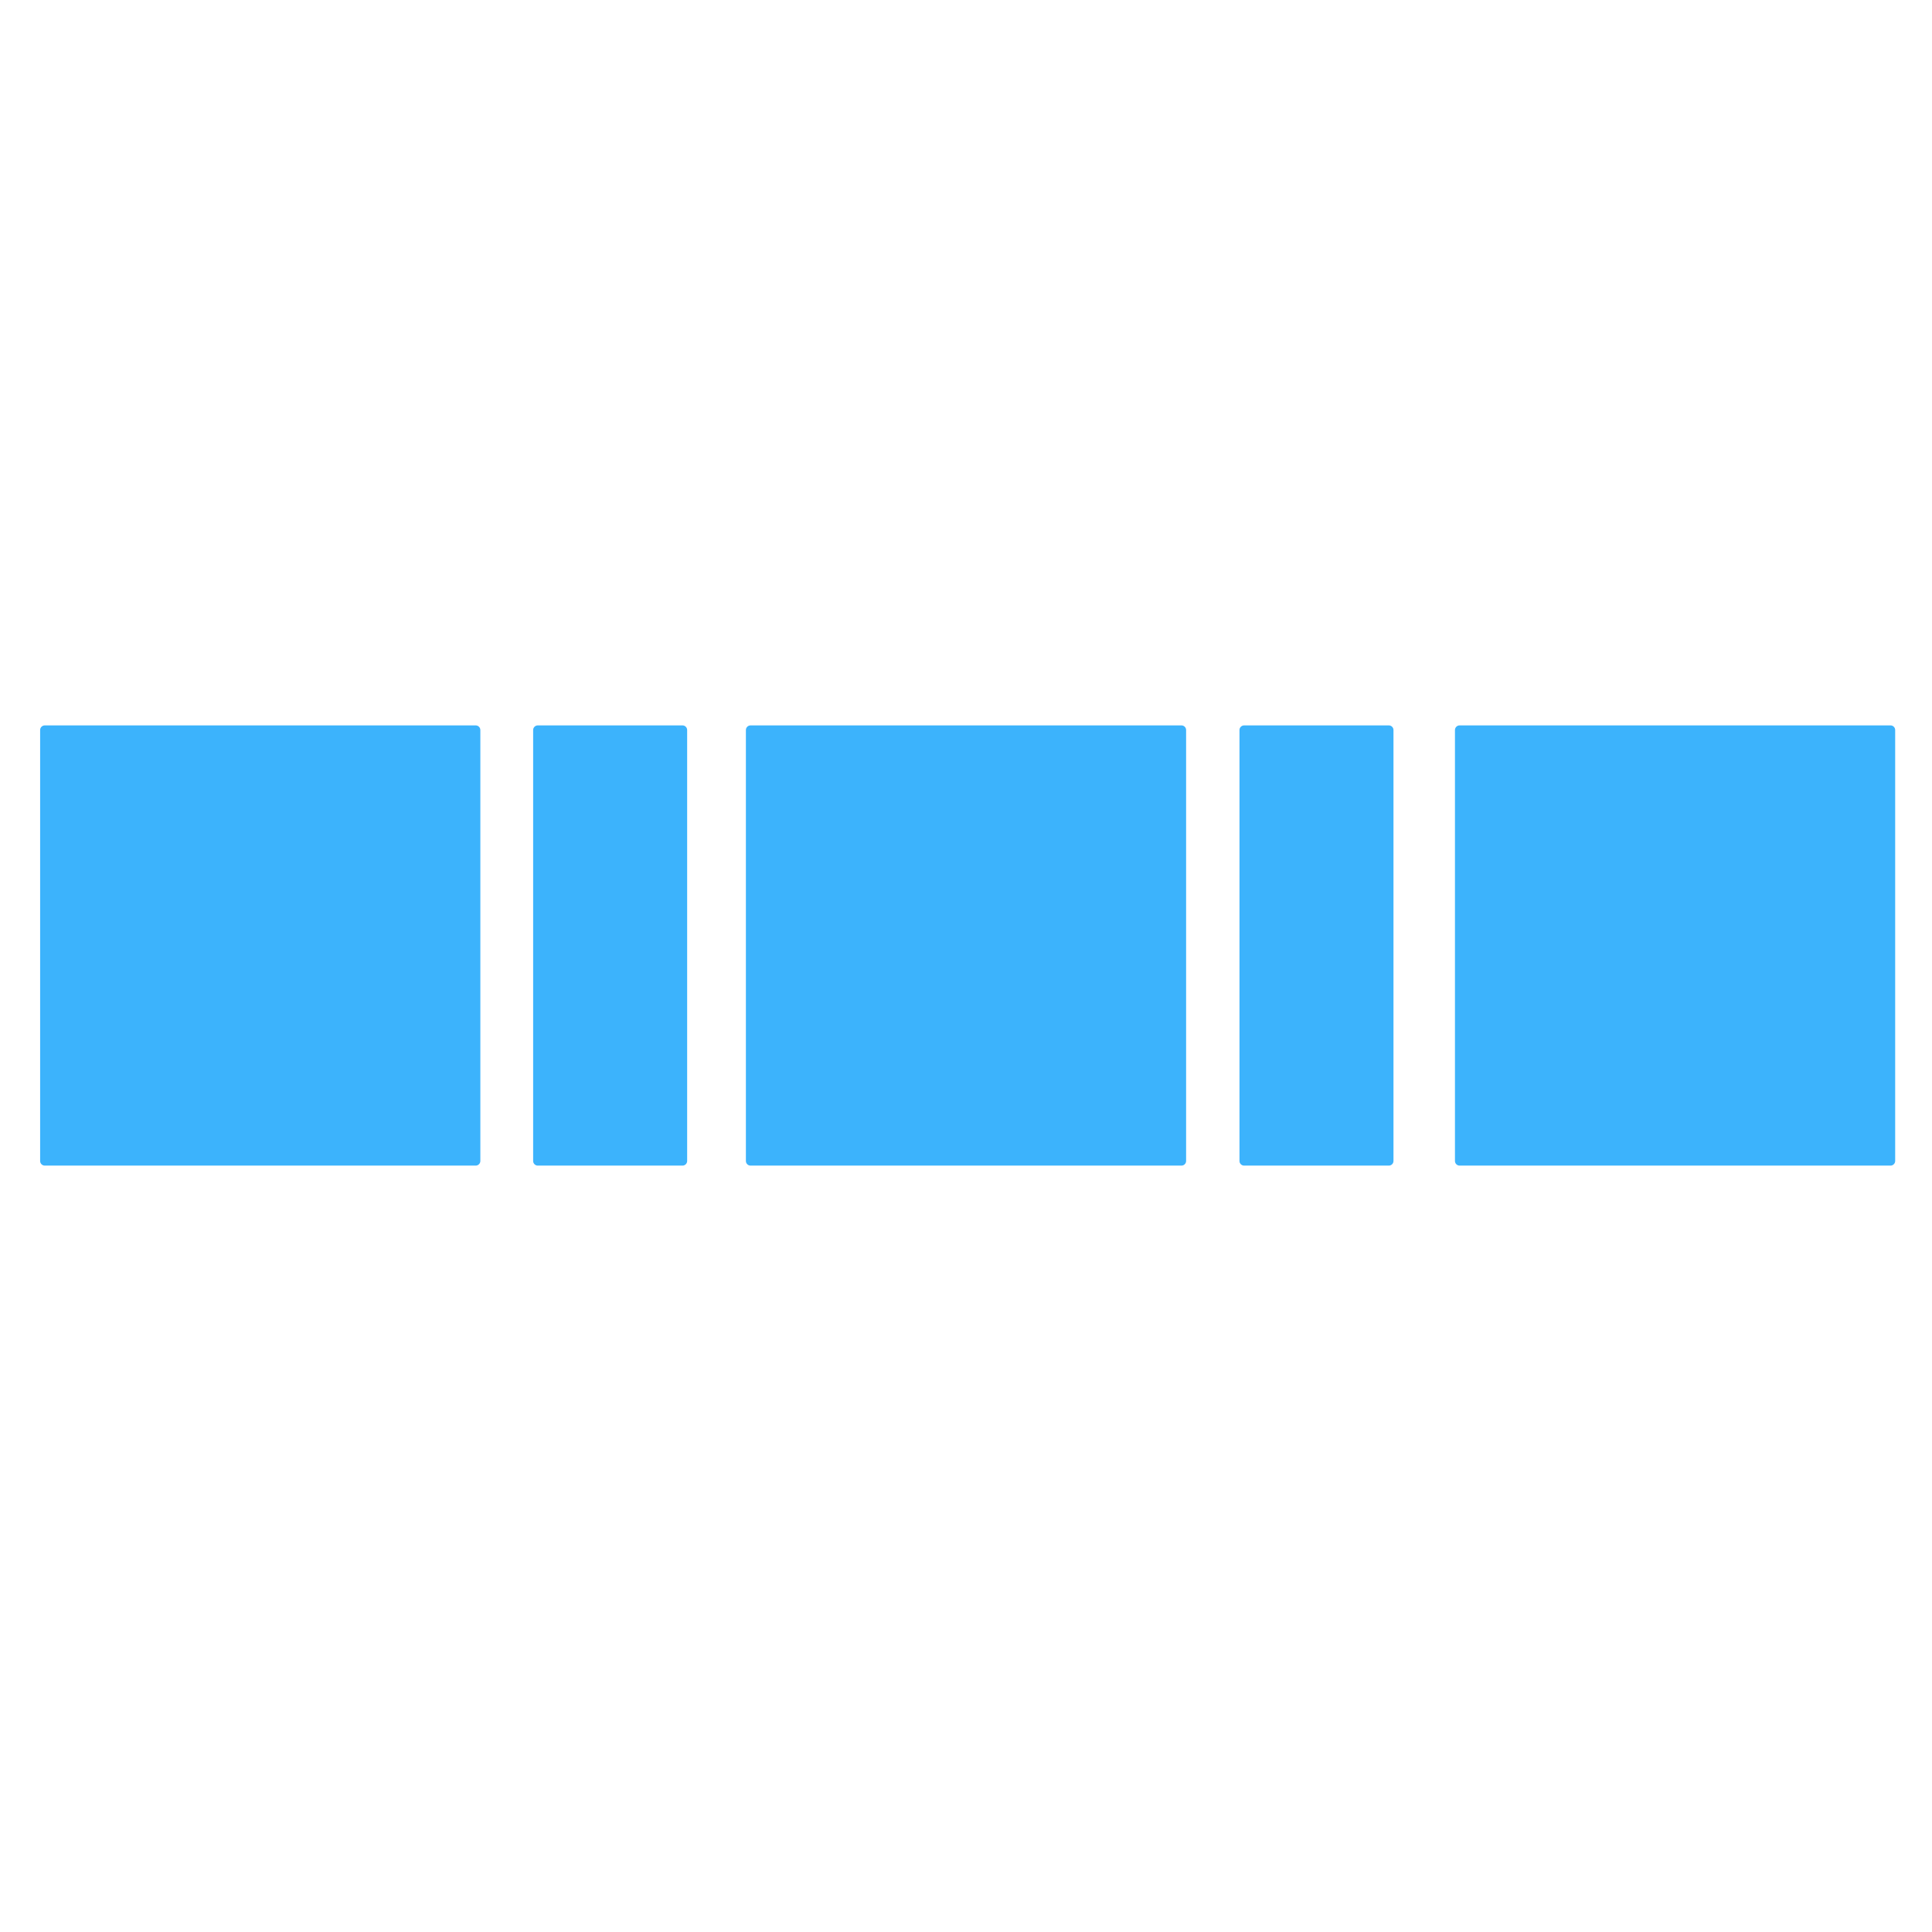 <svg xmlns="http://www.w3.org/2000/svg" xmlns:xlink="http://www.w3.org/1999/xlink" id="Layer_1" x="0px" y="0px" viewBox="0 0 5000 5000" style="enable-background:new 0 0 5000 5000;" xml:space="preserve">
<style type="text/css">
	.st0{fill-rule:evenodd;clip-rule:evenodd;fill:#3CB3FC;}
</style>
<path class="st0" d="M1231.13,3016.59H115.86c-6.6,0-12-5.4-12-12V1889.32c0-6.6,5.4-12,12-12h1115.27c6.6,0,12,5.4,12,12v1115.27  C1243.13,3011.19,1237.73,3016.59,1231.13,3016.59z"></path>
<path class="st0" d="M3057.63,3016.59H1942.37c-6.6,0-12-5.4-12-12V1889.32c0-6.6,5.4-12,12-12h1115.27c6.6,0,12,5.4,12,12v1115.27  C3069.63,3011.19,3064.23,3016.59,3057.63,3016.59z"></path>
<path class="st0" d="M4892.68,3016.59H3777.42c-6.6,0-12-5.4-12-12V1889.32c0-6.6,5.4-12,12-12h1115.27c6.6,0,12,5.4,12,12v1115.27  C4904.68,3011.19,4899.28,3016.59,4892.68,3016.59z"></path>
<path class="st0" d="M1766.34,3016.59h-374.57c-6.6,0-12-5.4-12-12V1889.32c0-6.6,5.4-12,12-12h374.57c6.6,0,12,5.4,12,12v1115.27  C1778.34,3011.19,1772.94,3016.59,1766.34,3016.59z"></path>
<path class="st0" d="M3594.32,3016.59h-374.57c-6.6,0-12-5.4-12-12V1889.32c0-6.6,5.4-12,12-12h374.57c6.6,0,12,5.4,12,12v1115.27  C3606.32,3011.19,3600.92,3016.59,3594.32,3016.59z"></path>
</svg>